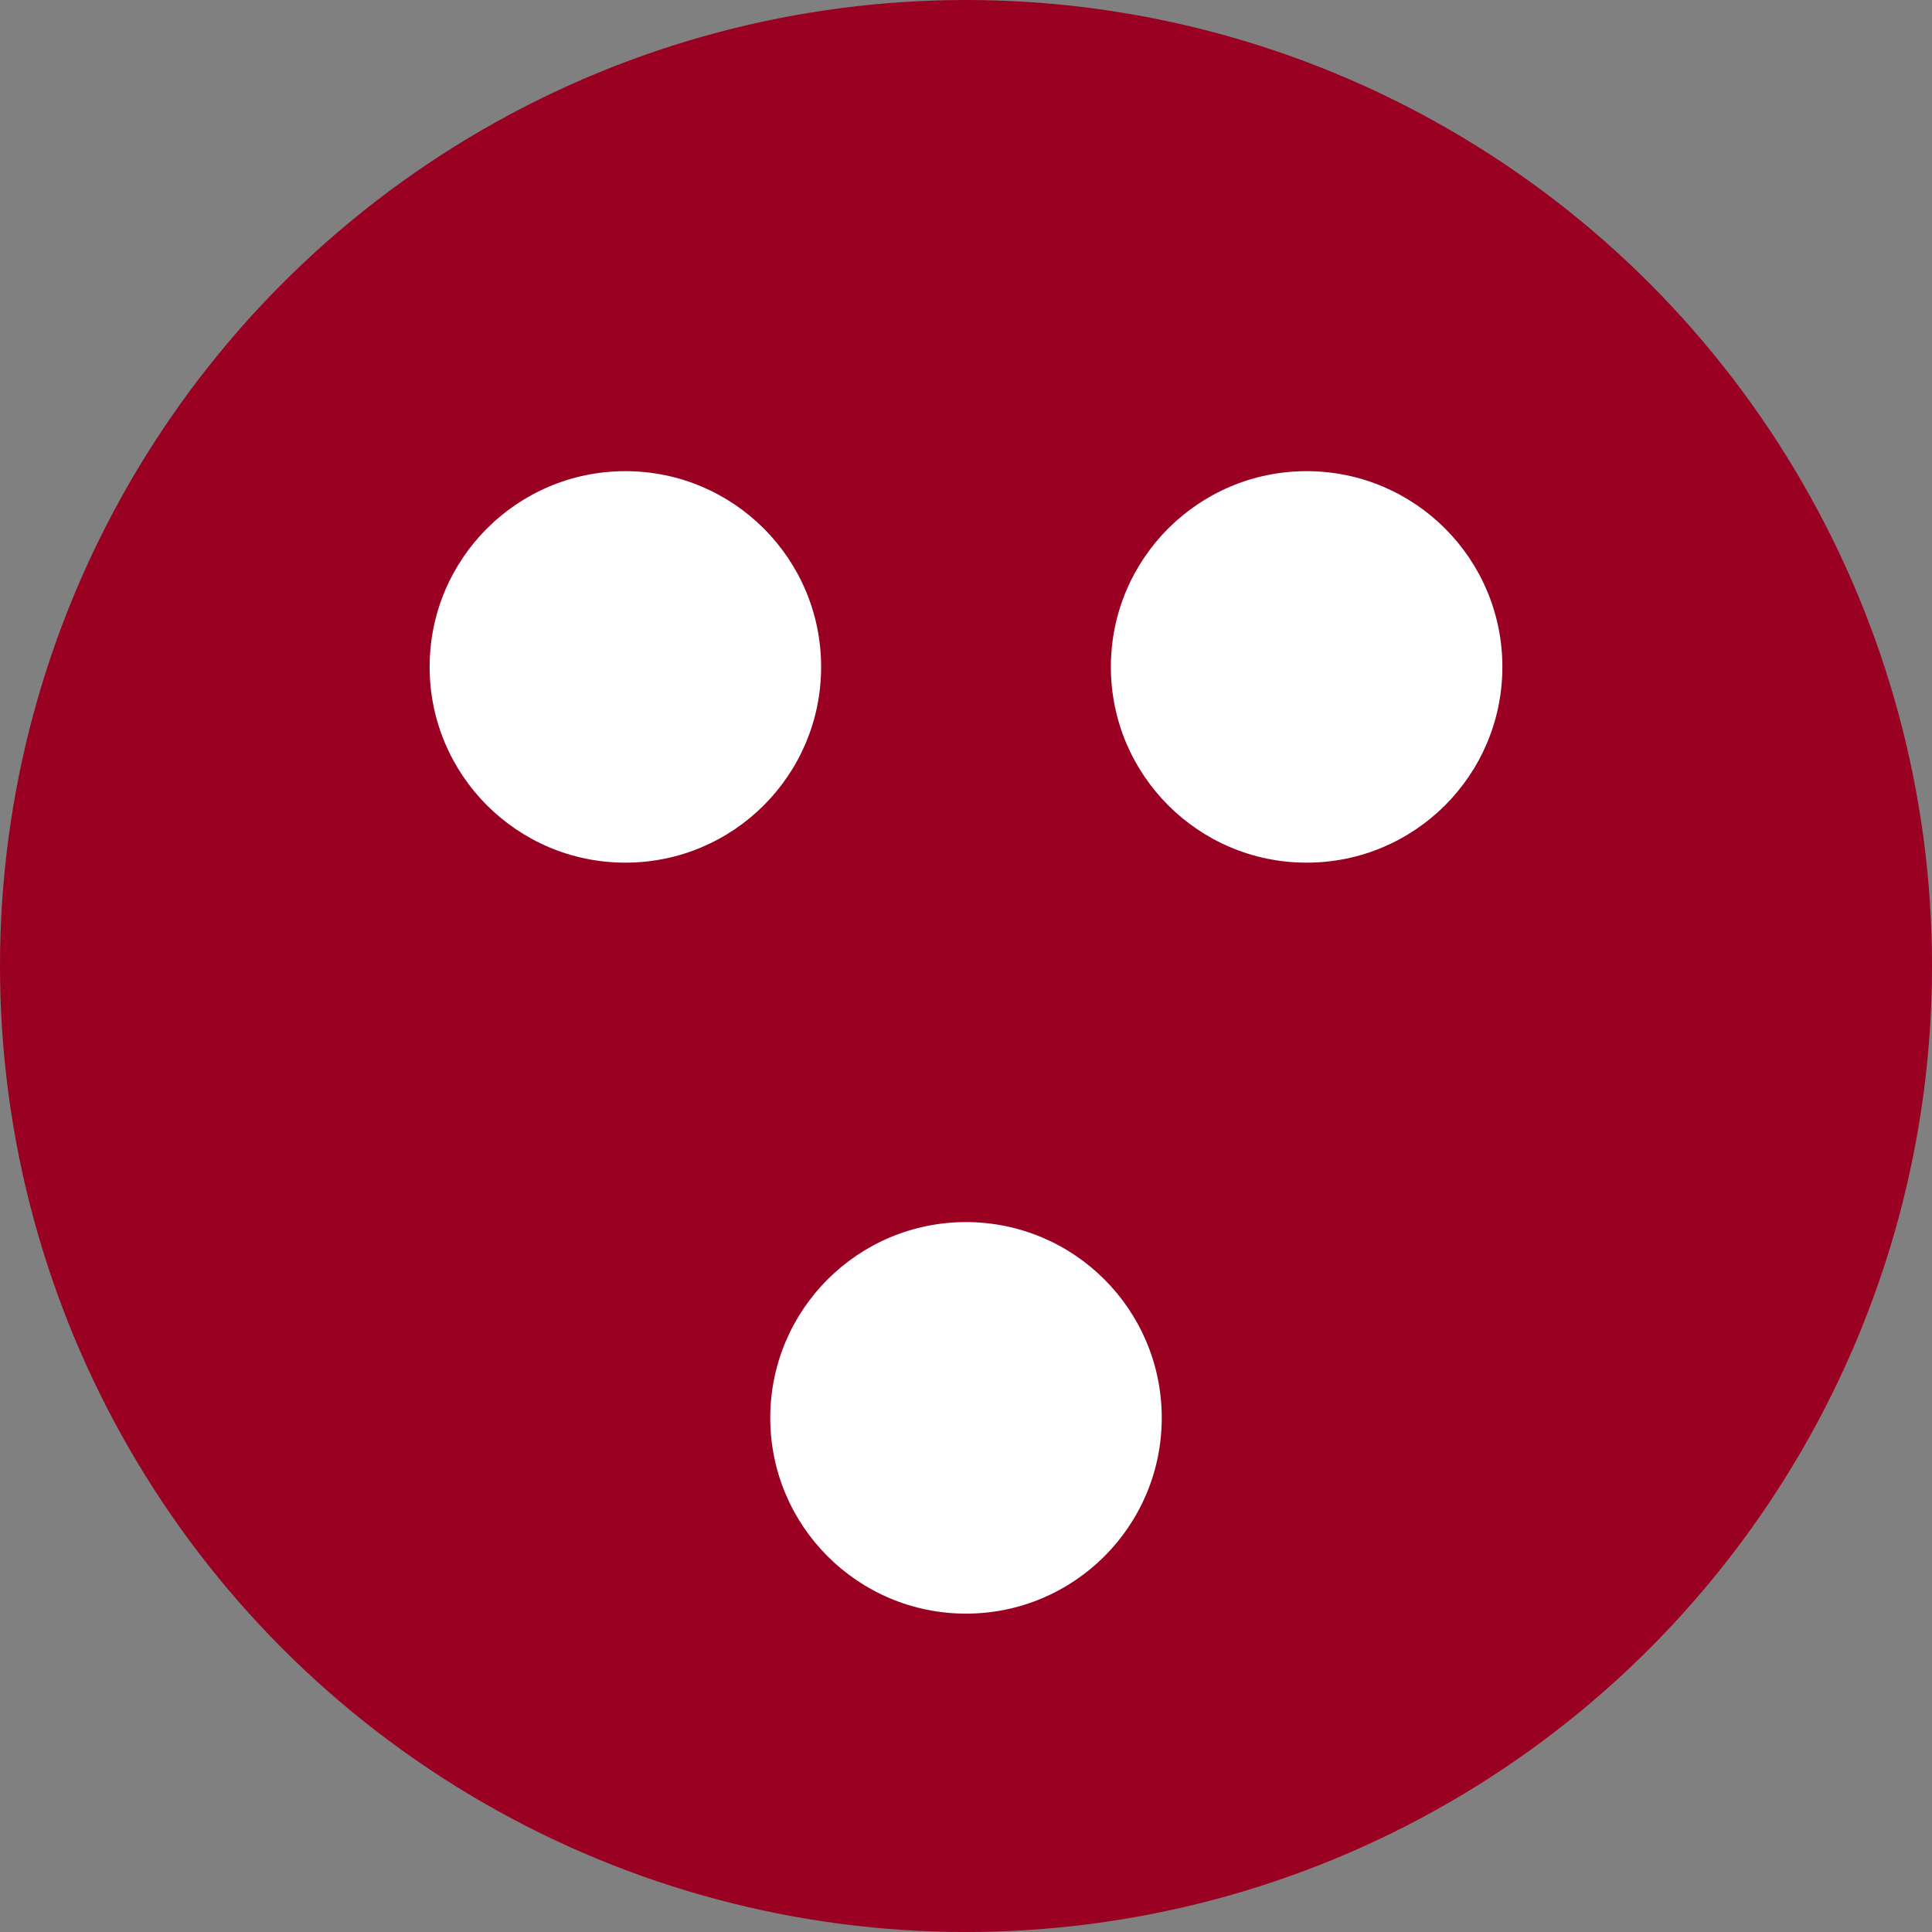 <?xml version="1.0" encoding="UTF-8"?>
<!DOCTYPE svg PUBLIC "-//W3C//DTD SVG 1.0//EN" "http://www.w3.org/TR/2001/REC-SVG-20010904/DTD/svg10.dtd">
<!-- Creator: CorelDRAW 2018 (64-Bit) -->
<svg xmlns="http://www.w3.org/2000/svg" xml:space="preserve" width="9.4mm" height="9.4mm" version="1.0" style="shape-rendering:geometricPrecision; text-rendering:geometricPrecision; image-rendering:optimizeQuality; fill-rule:evenodd; clip-rule:evenodd"
viewBox="0 0 940 940"
 xmlns:xlink="http://www.w3.org/1999/xlink">
 <rect x="0" y="0" width="940" height="940" fill="#808080" stroke="none"/>
 <defs>
  <style type="text/css">
   <![CDATA[
    .fil1 {fill:#FEFEFE}
    .fil0 {fill:#990021}
   ]]>
  </style>
 </defs>
 <g id="Layer_x0020_1">
  <circle class="fil0" cx="470" cy="470" r="470"/>
  <g id="_2330200133904">
   <circle class="fil1" cx="304.27" cy="324.48" r="95.24"/>
   <circle class="fil1" cx="635.73" cy="324.48" r="95.24"/>
   <ellipse class="fil1" cx="470" cy="689.85" rx="95.24" ry="95.25"/>
  </g>
 </g>
</svg>

